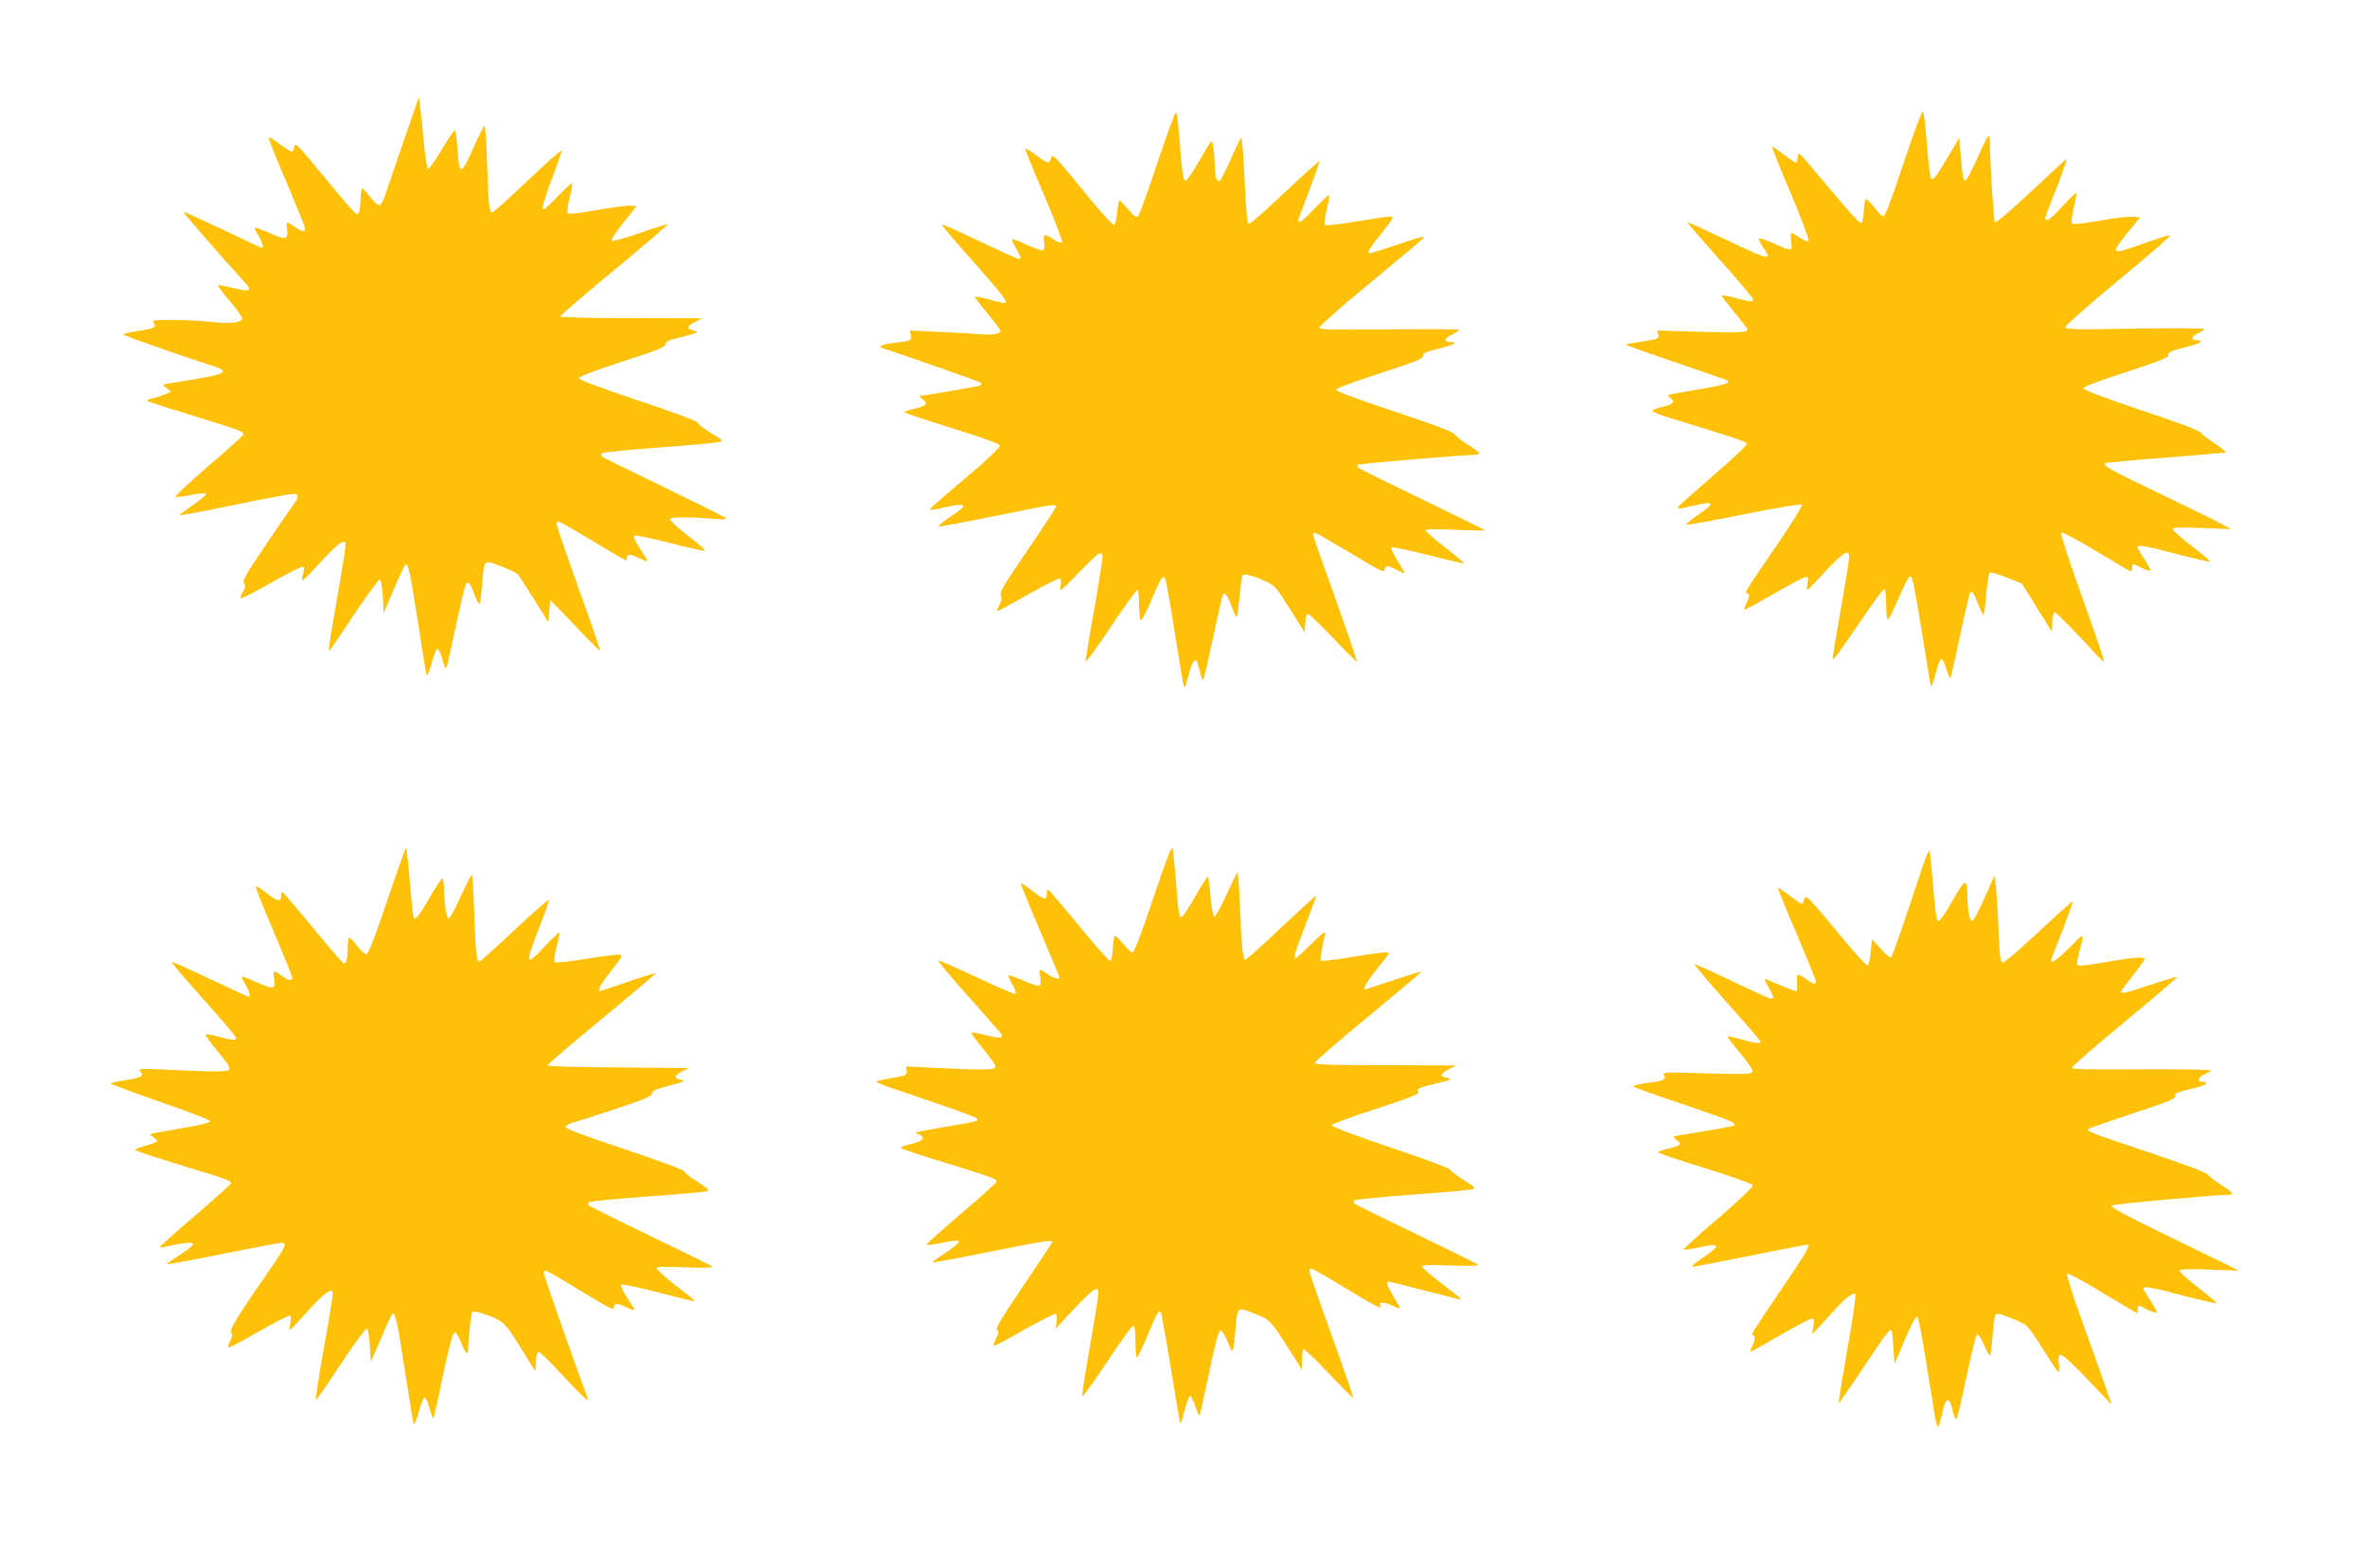 <?xml version="1.0" standalone="no"?>
<!DOCTYPE svg PUBLIC "-//W3C//DTD SVG 20010904//EN"
 "http://www.w3.org/TR/2001/REC-SVG-20010904/DTD/svg10.dtd">
<svg version="1.0" xmlns="http://www.w3.org/2000/svg"
 width="1280pt" height="848pt" viewBox="0 0 1280 848"
 preserveAspectRatio="xMidYMid meet">
<g transform="translate(0,848) scale(0.1,-0.1)"
fill="#ffc107" stroke="none">
<path d="M2194 7750 c-39 -113 -84 -244 -100 -292 -19 -61 -33 -88 -44 -88 -8
0 -30 21 -49 45 -18 25 -37 45 -42 45 -5 0 -9 -26 -9 -57 0 -32 -5 -65 -10
-73 -12 -18 -10 -20 -205 215 -126 153 -140 167 -143 143 -2 -16 -8 -28 -14
-28 -6 0 -36 18 -65 41 -30 22 -57 38 -60 35 -3 -3 40 -112 96 -241 55 -130
101 -243 101 -251 0 -19 -17 -18 -48 4 -56 38 -56 39 -49 -7 7 -57 -7 -61 -93
-22 -39 17 -75 31 -80 31 -6 0 1 -18 15 -40 22 -35 33 -70 21 -70 -3 0 -99 44
-213 99 -114 54 -210 97 -212 95 -3 -2 226 -265 337 -386 38 -41 21 -48 -64
-26 -42 10 -80 18 -84 16 -5 -2 22 -39 60 -83 38 -44 69 -87 69 -96 1 -24 -67
-32 -175 -19 -49 5 -140 10 -203 10 -98 0 -112 -2 -101 -15 20 -24 4 -32 -86
-45 -47 -7 -82 -16 -77 -20 7 -7 372 -134 493 -172 83 -27 60 -41 -115 -70
-88 -15 -162 -27 -164 -27 -2 -1 7 -10 20 -20 l24 -20 -35 -14 c-19 -8 -50
-18 -69 -22 -24 -5 -30 -10 -20 -15 8 -5 120 -41 249 -80 263 -81 274 -85 263
-104 -5 -7 -91 -85 -193 -172 -108 -93 -179 -160 -170 -162 9 -1 47 4 85 12
39 8 74 11 79 6 4 -4 -27 -31 -69 -60 -42 -28 -75 -54 -72 -56 2 -2 136 23
296 56 161 33 303 60 317 60 29 0 31 -18 6 -51 -10 -13 -78 -113 -152 -221
-110 -163 -131 -200 -121 -212 10 -12 9 -21 -5 -45 -10 -17 -15 -33 -12 -36 3
-4 78 35 166 85 89 51 165 89 171 86 6 -4 6 -18 0 -38 -5 -17 -7 -34 -4 -36 2
-2 30 24 62 59 93 103 142 149 160 149 19 0 20 13 -40 -337 -25 -139 -42 -253
-38 -253 3 0 64 88 135 196 71 107 134 193 140 191 6 -2 13 -42 16 -93 l5 -89
53 125 c29 69 57 129 62 134 16 17 28 -36 70 -309 23 -148 44 -277 47 -285 3
-8 15 20 27 63 11 43 26 79 31 79 6 0 16 -22 24 -49 16 -53 19 -58 26 -52 2 3
25 104 50 224 26 121 51 224 56 229 13 14 23 0 44 -57 10 -26 21 -50 26 -52 4
-3 10 34 14 82 9 125 13 143 35 143 19 0 135 -46 156 -62 6 -4 46 -65 90 -135
l79 -128 5 60 5 60 45 -45 c25 -25 85 -87 133 -139 49 -51 90 -91 92 -89 2 2
-50 153 -116 336 -65 182 -119 339 -119 347 0 8 5 15 10 15 6 0 88 -47 184
-105 95 -58 176 -105 180 -105 3 0 6 7 6 15 0 21 23 19 70 -5 22 -11 40 -17
40 -13 0 5 -18 35 -40 68 -22 33 -36 63 -31 68 5 5 90 -13 190 -38 99 -26 185
-45 192 -43 6 2 -35 39 -91 81 -56 43 -99 84 -97 90 4 12 99 13 242 1 49 -4
67 -3 60 5 -6 5 -156 80 -335 167 -179 86 -329 160 -335 165 -6 6 -6 12 0 18
6 5 143 19 305 31 162 12 308 25 324 29 29 7 29 8 -42 51 -40 25 -72 50 -72
56 0 7 -140 59 -320 119 -207 69 -320 111 -320 120 0 9 84 40 235 90 193 62
235 79 233 93 -2 14 16 22 92 41 88 23 92 25 62 33 -42 11 -40 23 6 47 l37 20
-382 1 c-235 0 -383 4 -383 9 0 6 133 119 294 253 162 134 291 244 287 246 -4
1 -73 -20 -151 -48 -79 -28 -148 -46 -152 -42 -5 5 23 49 63 98 l71 89 -28 3
c-15 2 -97 -8 -182 -23 -88 -16 -157 -24 -162 -19 -5 5 -1 41 10 84 10 41 17
77 14 79 -3 3 -39 -30 -81 -74 -55 -58 -77 -75 -80 -63 -2 9 21 82 52 163 31
80 54 149 52 152 -3 3 -87 -72 -186 -166 -99 -94 -185 -171 -190 -171 -15 0
-20 43 -27 263 -3 114 -10 207 -14 207 -3 0 -28 -48 -55 -107 -74 -167 -81
-168 -91 -20 -4 54 -10 100 -14 102 -4 3 -36 -44 -71 -103 -35 -59 -68 -106
-74 -105 -5 1 -16 62 -22 135 -7 73 -16 160 -20 193 l-8 60 -71 -205z"/>
<path d="M10295 7601 c-61 -184 -101 -291 -110 -291 -7 0 -30 22 -51 50 -21
27 -41 47 -45 42 -5 -4 -9 -34 -11 -67 -2 -44 -7 -60 -17 -60 -8 0 -83 83
-167 185 -84 101 -157 186 -163 188 -6 2 -11 -8 -11 -22 0 -14 -4 -26 -8 -26
-5 0 -35 20 -67 45 -32 25 -60 44 -62 41 -2 -2 43 -116 101 -252 58 -137 101
-253 96 -258 -4 -4 -25 4 -46 18 -21 14 -42 26 -47 26 -4 0 -5 -20 -1 -45 8
-55 4 -56 -96 -11 -41 19 -76 30 -78 25 -2 -4 8 -25 22 -46 52 -75 39 -73
-205 43 -111 52 -203 94 -205 92 -1 -2 78 -93 176 -203 99 -110 179 -206 180
-212 0 -17 -11 -16 -97 6 -40 11 -73 16 -73 12 0 -3 32 -45 70 -91 39 -46 70
-88 70 -91 0 -17 -48 -19 -261 -13 l-228 7 6 -21 c6 -24 2 -25 -106 -42 -35
-5 -65 -11 -68 -13 -2 -3 112 -44 254 -92 142 -49 269 -92 282 -97 43 -16 9
-28 -150 -55 -85 -14 -156 -27 -158 -29 -3 -2 4 -10 14 -18 26 -19 13 -32 -45
-46 -28 -7 -52 -16 -55 -20 -3 -5 32 -20 77 -34 408 -126 433 -134 433 -148 0
-8 -82 -85 -182 -171 -100 -86 -184 -161 -188 -167 -8 -13 7 -12 80 5 119 29
125 15 23 -52 -39 -27 -65 -49 -57 -51 8 -1 149 25 314 58 176 35 303 56 308
51 5 -5 -52 -99 -140 -227 -182 -267 -168 -244 -152 -255 11 -6 10 -14 -4 -45
-10 -20 -16 -38 -14 -41 2 -2 74 37 160 87 85 49 163 90 172 90 13 0 15 -7 9
-35 -3 -19 -4 -35 -1 -35 4 0 28 24 54 53 136 149 173 176 173 125 0 -13 -20
-138 -45 -278 -25 -140 -45 -264 -45 -275 0 -11 61 71 135 183 75 111 140 200
145 197 6 -3 10 -42 10 -86 0 -43 4 -79 9 -79 5 0 31 53 59 118 29 69 55 117
63 117 10 0 25 -73 60 -290 25 -159 48 -297 51 -305 2 -8 13 21 24 64 11 44
25 81 31 83 6 2 18 -20 28 -53 9 -31 19 -54 22 -51 3 3 27 108 53 232 26 124
51 229 54 232 10 10 21 -7 46 -70 12 -32 25 -56 27 -53 2 2 9 53 14 113 6 59
14 112 18 116 5 5 46 -7 91 -25 l84 -34 80 -129 81 -130 3 53 c2 28 7 52 12
52 9 0 126 -120 220 -223 24 -26 45 -45 48 -43 2 3 -51 159 -118 346 -72 200
-119 345 -114 350 5 5 85 -37 189 -100 99 -60 183 -109 188 -110 4 0 7 9 7 20
0 25 1 25 51 -1 23 -11 43 -18 46 -15 4 3 -10 30 -30 61 -21 30 -37 59 -37 65
0 16 26 12 208 -35 96 -25 179 -44 183 -43 5 2 -38 39 -96 83 -58 44 -105 86
-105 93 0 10 32 12 158 7 l157 -6 -60 32 c-33 18 -181 90 -330 162 -258 123
-306 150 -293 162 3 3 149 17 324 30 175 14 323 27 329 28 5 2 -20 23 -55 47
-36 23 -72 51 -80 61 -9 12 -131 58 -325 122 -196 66 -310 109 -310 117 0 8
86 41 233 88 165 54 231 80 228 89 -7 17 14 27 102 48 68 16 96 35 53 35 -35
0 -33 19 3 37 20 9 36 20 36 24 0 4 -169 5 -375 2 -338 -6 -375 -5 -375 10 0
8 130 123 289 254 159 131 283 239 277 241 -7 1 -69 -18 -140 -43 -185 -66
-188 -64 -90 58 l67 82 -44 3 c-24 1 -105 -8 -179 -22 -80 -14 -139 -21 -144
-15 -6 5 -3 38 8 85 10 41 16 77 13 80 -2 3 -35 -29 -73 -70 -61 -69 -94 -92
-94 -66 0 5 14 44 31 87 52 130 89 233 84 233 -3 0 -89 -79 -192 -176 -106
-100 -190 -171 -195 -166 -7 7 -27 325 -28 442 0 47 -10 33 -65 -90 -26 -58
-53 -111 -60 -119 -17 -18 -21 -4 -32 129 l-8 95 -59 -100 c-72 -121 -84 -135
-95 -117 -4 7 -14 88 -21 180 -7 92 -16 173 -20 181 -4 8 -45 -99 -105 -278z"/>
<path d="M6260 7603 c-51 -153 -98 -284 -105 -291 -10 -11 -20 -5 -55 37 -24
28 -45 49 -48 46 -3 -2 -8 -33 -11 -67 -3 -34 -11 -63 -17 -65 -6 -2 -77 77
-158 176 -172 210 -175 213 -183 183 -8 -30 -18 -28 -80 19 -30 22 -57 39 -59
36 -2 -2 43 -116 102 -252 60 -140 102 -251 97 -256 -5 -5 -25 2 -45 16 -51
35 -59 32 -52 -14 3 -22 2 -41 -4 -45 -5 -3 -45 10 -87 29 -43 20 -80 34 -82
31 -3 -2 7 -24 21 -49 29 -49 31 -57 15 -57 -7 0 -102 43 -212 95 -110 53
-202 93 -204 91 -3 -3 74 -93 171 -202 158 -177 193 -224 168 -224 -4 0 -41 9
-81 20 -40 12 -76 18 -79 16 -2 -3 27 -43 67 -90 39 -47 71 -89 71 -95 0 -18
-47 -24 -128 -17 -42 3 -141 9 -220 12 l-143 7 6 -25 c7 -29 1 -32 -98 -43
-31 -4 -60 -11 -63 -16 -3 -5 -3 -9 -1 -9 12 0 534 -183 540 -189 5 -5 4 -11
-1 -15 -9 -5 -301 -56 -327 -56 -5 0 1 -9 14 -19 32 -24 23 -35 -44 -51 -30
-7 -55 -16 -55 -19 0 -4 116 -42 257 -86 178 -55 258 -85 260 -95 1 -9 -67
-74 -160 -153 -215 -182 -220 -187 -215 -193 3 -2 34 2 69 11 72 17 109 19
109 6 0 -4 -33 -30 -72 -56 -40 -27 -68 -50 -62 -52 6 -2 143 24 306 57 314
64 328 66 328 50 0 -5 -69 -112 -154 -236 -127 -185 -153 -229 -144 -243 8
-13 6 -26 -7 -50 -9 -18 -15 -34 -13 -36 2 -2 77 39 167 90 91 52 169 91 174
88 5 -3 6 -22 2 -42 -6 -35 -3 -33 98 72 102 105 121 119 129 95 3 -7 -17
-134 -43 -283 -27 -148 -48 -279 -49 -290 0 -11 61 71 135 183 74 111 140 202
145 202 6 0 10 -34 10 -79 0 -44 4 -82 9 -85 5 -3 30 45 56 107 53 124 61 136
74 121 5 -5 25 -112 45 -239 49 -309 57 -357 63 -351 3 2 12 35 22 72 16 64
36 91 46 62 2 -7 9 -33 15 -57 6 -23 14 -41 17 -37 3 3 27 107 54 232 26 125
50 229 53 231 11 11 26 -11 47 -68 12 -33 24 -57 27 -55 3 3 10 56 16 118 11
113 11 113 37 111 14 -1 55 -15 91 -31 64 -29 65 -30 144 -156 l79 -126 3 50
c2 31 8 50 15 50 7 0 68 -59 136 -130 68 -72 125 -129 128 -126 2 2 -50 155
-116 340 -67 185 -121 340 -121 346 0 5 4 10 9 10 6 0 92 -50 193 -110 162
-98 183 -109 186 -90 4 25 13 25 62 0 22 -11 42 -20 45 -20 3 0 -13 29 -36 65
-22 35 -38 69 -35 74 4 5 87 -12 198 -40 105 -27 193 -47 195 -45 2 2 -43 40
-101 85 -59 45 -106 87 -106 93 0 7 47 8 163 3 89 -4 160 -5 157 -2 -3 3 -156
78 -340 167 -184 89 -339 165 -344 170 -5 6 -7 13 -3 17 6 6 549 52 625 53 17
0 32 4 32 9 0 4 -27 25 -60 45 -34 21 -66 46 -73 57 -8 13 -107 51 -330 125
-198 66 -317 110 -314 117 2 7 109 46 238 88 194 63 234 79 234 94 0 15 16 23
82 39 86 22 114 36 70 36 -42 0 -41 18 3 40 22 11 40 23 40 27 0 3 -170 4
-377 2 -325 -3 -378 -2 -378 10 0 8 120 114 267 235 147 122 278 231 290 244
20 19 4 16 -127 -28 -82 -27 -153 -50 -157 -50 -19 0 -4 26 57 101 36 45 65
85 65 90 0 13 -7 12 -192 -18 -92 -15 -170 -24 -174 -20 -4 4 0 41 10 83 10
41 16 77 14 80 -3 2 -37 -30 -76 -71 -65 -68 -92 -88 -92 -67 0 4 27 77 60
162 32 85 57 156 55 158 -2 3 -86 -73 -186 -167 -100 -94 -187 -171 -194 -171
-9 0 -14 35 -19 128 -14 282 -19 343 -26 335 -4 -4 -29 -55 -54 -113 -26 -58
-52 -109 -57 -115 -16 -16 -29 15 -30 75 0 30 -4 75 -8 100 -8 52 -1 59 -84
-84 -29 -49 -58 -91 -64 -93 -14 -5 -19 29 -34 212 -6 83 -15 154 -19 158 -4
5 -49 -117 -100 -270z"/>
<path d="M6236 3622 c-63 -188 -103 -292 -111 -292 -8 0 -30 20 -51 45 -20 25
-40 45 -45 45 -4 0 -9 -30 -11 -67 -2 -36 -8 -68 -13 -70 -6 -2 -83 84 -170
191 -88 107 -163 195 -167 195 -5 1 -8 -10 -8 -24 0 -35 -16 -31 -82 21 -32
25 -58 41 -58 36 0 -5 47 -121 105 -257 58 -136 105 -249 105 -251 0 -11 -35
-2 -58 14 -54 38 -54 38 -47 -12 9 -57 2 -58 -97 -16 -39 17 -73 28 -75 26 -3
-2 7 -25 22 -49 14 -25 22 -48 16 -51 -5 -3 -100 37 -211 90 -111 52 -204 93
-207 90 -3 -3 68 -87 158 -188 89 -101 169 -191 177 -200 26 -32 4 -37 -74
-16 -42 10 -79 17 -81 14 -3 -3 27 -44 67 -92 50 -61 68 -90 61 -97 -13 -13
-75 -13 -309 -2 l-172 8 2 -24 c3 -23 -2 -25 -79 -38 -46 -8 -83 -17 -83 -20
0 -4 28 -16 63 -28 337 -114 469 -161 478 -170 15 -15 6 -17 -175 -47 -82 -14
-151 -27 -153 -30 -2 -2 5 -7 16 -11 35 -11 24 -33 -21 -45 -74 -19 -80 -22
-72 -30 5 -5 115 -41 244 -80 243 -75 270 -85 270 -99 0 -5 -85 -82 -190 -171
-104 -89 -190 -166 -190 -170 0 -4 38 0 85 10 47 10 88 14 90 9 6 -8 -29 -36
-103 -84 -23 -15 -41 -29 -39 -31 2 -2 138 23 302 56 289 58 345 67 345 54 0
-3 -70 -110 -156 -236 -116 -172 -153 -233 -143 -239 11 -6 10 -15 -4 -45 -10
-20 -16 -39 -13 -41 3 -3 77 36 165 87 89 50 165 89 170 85 5 -3 7 -22 5 -43
l-6 -37 33 35 c167 182 199 207 199 158 0 -12 -20 -139 -45 -282 -25 -142 -45
-266 -43 -275 2 -8 61 74 133 182 71 108 135 197 142 197 10 0 13 -23 13 -85
0 -47 4 -85 8 -85 4 0 29 51 55 113 53 127 63 144 73 134 4 -4 29 -140 55
-303 26 -162 49 -297 52 -300 2 -3 13 29 23 71 11 42 24 76 29 77 6 0 19 -26
29 -58 11 -32 22 -52 25 -44 2 8 25 114 51 235 33 157 50 220 60 220 8 0 23
-23 35 -52 11 -28 23 -55 27 -58 6 -6 12 33 23 158 8 79 10 80 111 39 75 -31
77 -33 193 -217 l51 -80 0 52 c0 28 4 54 9 57 4 3 66 -55 136 -130 70 -74 129
-133 132 -131 2 2 -50 155 -117 339 -66 183 -120 339 -120 346 0 7 5 12 11 12
7 0 89 -47 184 -105 160 -98 206 -120 190 -95 -13 21 24 21 64 0 23 -11 41
-18 41 -14 0 4 -16 32 -35 64 -35 58 -42 80 -26 80 5 0 85 -20 177 -44 207
-53 214 -55 214 -50 0 2 -47 40 -105 84 -58 45 -105 86 -105 92 0 8 48 9 156
5 92 -3 153 -2 147 4 -4 4 -155 79 -333 165 -179 86 -329 160 -335 165 -6 6
-6 12 0 18 6 5 145 19 310 31 165 12 311 25 324 29 23 7 19 10 -42 49 -36 23
-70 48 -74 57 -5 8 -146 61 -326 121 -176 59 -317 112 -317 119 0 6 107 46
240 89 196 64 238 81 229 92 -13 16 0 22 111 49 72 18 74 19 42 27 -38 10 -35
21 16 48 l37 19 -382 1 c-301 0 -383 3 -383 13 0 7 131 120 290 251 160 132
289 241 287 242 -2 2 -70 -19 -152 -46 -82 -28 -151 -50 -152 -50 -16 0 8 42
62 109 36 44 65 82 65 86 0 10 -53 5 -206 -21 -86 -14 -158 -23 -162 -20 -5 6
5 69 24 146 5 19 -11 8 -72 -52 -44 -43 -83 -78 -87 -78 -14 0 -6 27 53 179
33 85 58 156 57 158 -2 1 -86 -76 -188 -172 -101 -96 -189 -174 -195 -175 -13
0 -20 72 -30 313 -3 86 -9 157 -13 157 -3 0 -30 -55 -60 -121 -30 -66 -59
-118 -65 -116 -6 2 -15 49 -20 110 -5 59 -11 107 -15 107 -3 0 -35 -50 -69
-110 -35 -61 -68 -110 -72 -110 -14 0 -18 26 -31 195 -7 88 -15 169 -19 179
-4 13 -38 -75 -104 -272z"/>
<path d="M2094 3610 c-72 -212 -102 -290 -114 -290 -8 0 -30 21 -49 45 -18 25
-37 45 -42 45 -5 0 -9 -24 -9 -54 0 -58 -7 -86 -21 -86 -4 0 -78 85 -164 190
-86 104 -161 192 -166 195 -5 4 -9 -5 -9 -19 0 -36 -19 -33 -79 15 -29 23 -55
39 -58 36 -3 -4 40 -113 96 -242 55 -130 101 -243 101 -251 0 -19 -17 -18 -48
4 -56 39 -56 39 -49 -11 8 -58 -2 -60 -98 -17 -37 17 -71 30 -76 30 -5 0 2
-18 16 -40 23 -37 32 -70 19 -70 -3 0 -96 43 -206 95 -111 53 -204 94 -208 93
-4 -2 49 -66 118 -143 221 -249 235 -266 226 -275 -5 -5 -38 -1 -79 11 -38 11
-75 18 -82 17 -6 -2 22 -43 63 -92 53 -63 72 -92 64 -100 -12 -12 -81 -13
-320 -1 -164 8 -174 7 -161 -9 21 -25 5 -34 -82 -47 -42 -6 -77 -14 -77 -18 0
-4 122 -49 270 -101 158 -54 269 -98 267 -104 -2 -6 -62 -21 -133 -33 -221
-38 -203 -33 -177 -50 13 -9 23 -19 23 -23 0 -4 -27 -15 -60 -24 -33 -9 -60
-20 -60 -24 0 -4 109 -40 243 -81 247 -75 277 -86 277 -99 0 -4 -88 -83 -196
-176 -108 -92 -194 -169 -192 -171 2 -2 31 2 63 10 33 8 75 14 94 15 43 0 33
-13 -55 -71 -35 -23 -63 -43 -61 -45 2 -2 138 23 302 56 165 33 307 60 317 60
29 0 22 -21 -33 -101 -205 -297 -251 -370 -239 -384 9 -10 7 -21 -5 -45 -9
-18 -14 -34 -11 -37 3 -3 77 36 165 87 88 50 164 89 169 86 6 -3 7 -20 2 -41
-4 -19 -5 -35 -1 -35 3 0 43 42 89 94 81 90 125 126 139 113 6 -7 -1 -58 -61
-394 -18 -106 -31 -193 -27 -193 3 0 64 88 135 196 71 107 134 193 140 191 6
-2 13 -42 16 -93 l5 -89 54 125 c29 69 57 129 62 134 15 17 28 -39 69 -309 23
-148 44 -277 47 -285 3 -8 15 20 27 63 11 43 26 79 31 80 6 1 16 -18 23 -43 8
-25 16 -52 19 -60 8 -19 2 -39 61 235 33 156 51 220 61 220 7 0 22 -22 33 -50
24 -62 38 -78 39 -44 2 66 17 200 23 206 3 4 30 -1 59 -11 110 -38 115 -43
201 -181 l81 -130 3 53 c2 32 8 52 15 52 7 0 66 -58 132 -130 115 -124 145
-150 130 -112 -36 91 -235 657 -235 668 0 8 4 14 10 14 5 0 84 -45 175 -101
190 -115 195 -117 195 -95 0 21 23 20 70 -4 22 -11 40 -17 40 -13 0 5 -18 35
-40 68 -22 33 -36 63 -31 68 5 5 95 -14 202 -42 106 -28 194 -49 196 -47 2 2
-42 39 -99 82 -56 43 -104 85 -106 93 -4 12 20 13 153 8 93 -4 154 -2 149 3
-5 5 -155 79 -334 165 -179 86 -329 161 -335 166 -6 6 -6 12 0 18 6 5 147 19
315 31 168 12 313 25 323 29 15 5 5 15 -52 51 -39 25 -71 50 -71 56 0 7 -140
59 -320 119 -214 71 -320 111 -320 120 0 8 17 19 38 25 20 5 125 39 232 74
159 53 195 68 195 83 0 14 19 23 95 43 77 20 89 25 66 30 -42 7 -42 23 1 46
l38 19 -382 3 c-219 1 -383 6 -383 11 0 5 133 119 295 252 162 134 293 245
291 247 -2 2 -70 -19 -151 -47 -81 -28 -149 -51 -151 -51 -17 0 6 41 62 112
59 74 63 83 44 86 -12 2 -93 -9 -182 -23 -90 -15 -164 -23 -169 -18 -4 4 0 41
11 83 10 41 17 76 15 78 -2 3 -36 -30 -76 -72 -109 -117 -113 -107 -34 96 31
78 54 146 52 151 -1 5 -85 -68 -185 -162 -100 -94 -186 -171 -191 -171 -14 0
-20 56 -27 273 -3 108 -10 197 -13 197 -4 0 -31 -54 -61 -120 -29 -66 -58
-119 -64 -117 -12 4 -23 80 -25 165 -1 28 -5 52 -9 52 -5 0 -34 -45 -66 -99
-61 -107 -83 -133 -90 -110 -3 8 -12 95 -20 193 -9 99 -18 181 -20 183 -2 2
-48 -127 -102 -287z"/>
<path d="M10422 3863 c-5 -10 -49 -137 -97 -283 -48 -146 -92 -269 -97 -275
-6 -7 -26 9 -57 44 l-48 53 -7 -71 c-5 -45 -12 -71 -19 -71 -7 0 -84 86 -171
192 -148 179 -160 190 -168 168 -5 -13 -11 -26 -13 -28 -2 -2 -31 17 -65 43
-34 26 -63 45 -65 43 -2 -2 43 -114 101 -248 57 -135 104 -251 104 -257 0 -19
-11 -16 -52 12 -20 14 -41 25 -45 25 -4 0 -7 -20 -5 -45 2 -25 0 -45 -5 -45
-5 0 -45 15 -89 34 -43 19 -80 33 -82 32 -1 -2 9 -23 23 -47 29 -51 30 -59 11
-59 -7 0 -102 43 -211 95 -109 53 -200 94 -202 91 -2 -2 77 -96 176 -208 100
-111 181 -206 181 -210 0 -13 -31 -9 -104 12 -38 11 -72 18 -74 15 -2 -2 28
-42 68 -89 46 -55 70 -91 66 -101 -5 -14 -35 -15 -248 -9 -222 7 -242 6 -230
-9 18 -21 -4 -33 -83 -42 -33 -4 -66 -11 -74 -15 -15 -8 -20 -6 314 -120 203
-69 235 -83 223 -95 -3 -4 -77 -18 -164 -32 -88 -14 -161 -27 -163 -29 -3 -3
5 -11 17 -20 30 -21 23 -28 -43 -44 -31 -7 -58 -16 -60 -20 -2 -4 111 -43 253
-86 172 -54 258 -85 260 -95 1 -8 -76 -82 -188 -178 -105 -90 -189 -165 -186
-168 2 -3 41 3 85 12 118 26 121 12 13 -60 -37 -25 -60 -45 -51 -45 8 0 150
27 314 60 164 33 303 60 307 60 21 0 -2 -41 -138 -240 -163 -241 -169 -250
-154 -250 15 0 12 -26 -5 -60 -9 -17 -13 -30 -10 -30 4 0 76 41 162 90 85 50
162 90 170 90 13 0 14 -8 9 -42 l-7 -43 24 25 c14 14 53 57 87 95 67 75 115
112 124 96 3 -5 -16 -139 -44 -297 -28 -158 -49 -289 -47 -291 2 -2 60 81 128
184 127 190 147 218 157 209 3 -3 8 -45 11 -93 l6 -88 54 128 c30 70 59 127
66 127 8 0 24 -77 49 -233 21 -127 42 -262 48 -299 6 -37 14 -65 19 -62 4 2
13 31 20 63 19 100 39 106 59 20 7 -28 16 -47 20 -42 4 4 29 107 54 228 25
120 51 224 56 229 6 6 19 -12 37 -52 14 -34 30 -62 34 -62 4 0 10 47 14 104 4
57 11 109 15 116 6 10 23 7 76 -14 38 -15 78 -33 89 -41 11 -7 54 -67 95 -134
41 -66 78 -121 82 -121 4 0 5 20 2 44 -11 79 9 69 152 -80 l133 -139 -43 125
c-24 69 -81 226 -125 349 -45 124 -77 229 -73 233 5 5 91 -41 191 -102 100
-60 184 -110 187 -110 2 0 4 9 4 20 0 25 2 25 51 -1 22 -11 45 -19 50 -17 5 2
-9 30 -31 63 -22 33 -40 63 -40 68 0 14 42 7 216 -39 97 -25 178 -43 180 -41
3 3 -43 41 -101 86 -58 45 -103 86 -99 92 3 6 64 8 162 4 l157 -6 -70 36 c-38
19 -196 96 -349 170 -193 94 -276 139 -269 146 8 8 559 58 641 59 25 0 11 16
-48 54 -34 21 -66 46 -73 56 -7 10 -133 57 -317 119 -307 102 -340 115 -328
126 4 4 111 41 240 84 190 62 232 79 230 93 -3 17 3 20 121 49 47 11 64 29 27
29 -30 0 -24 26 10 40 17 7 33 17 36 21 3 5 -158 8 -372 7 -253 -2 -378 0
-381 7 -2 6 127 118 287 250 160 132 287 241 283 242 -5 2 -69 -17 -143 -42
-135 -45 -160 -51 -160 -37 0 4 30 44 66 90 37 46 64 85 61 89 -11 10 -81 4
-214 -20 -72 -13 -137 -21 -144 -17 -9 6 -9 18 1 56 33 129 37 126 -48 41 -75
-75 -111 -97 -98 -59 4 9 32 81 63 160 30 79 53 145 51 147 -2 3 -84 -71 -183
-163 -98 -92 -185 -167 -194 -167 -14 0 -17 25 -24 185 -4 102 -11 207 -15
235 l-7 50 -54 -123 c-30 -67 -60 -122 -67 -122 -13 0 -23 51 -25 125 -2 110
-9 109 -79 -13 -35 -62 -69 -112 -76 -112 -13 0 -17 30 -35 243 -7 75 -13 137
-15 137 -2 0 -7 -8 -12 -17z"/>
</g>
</svg>
